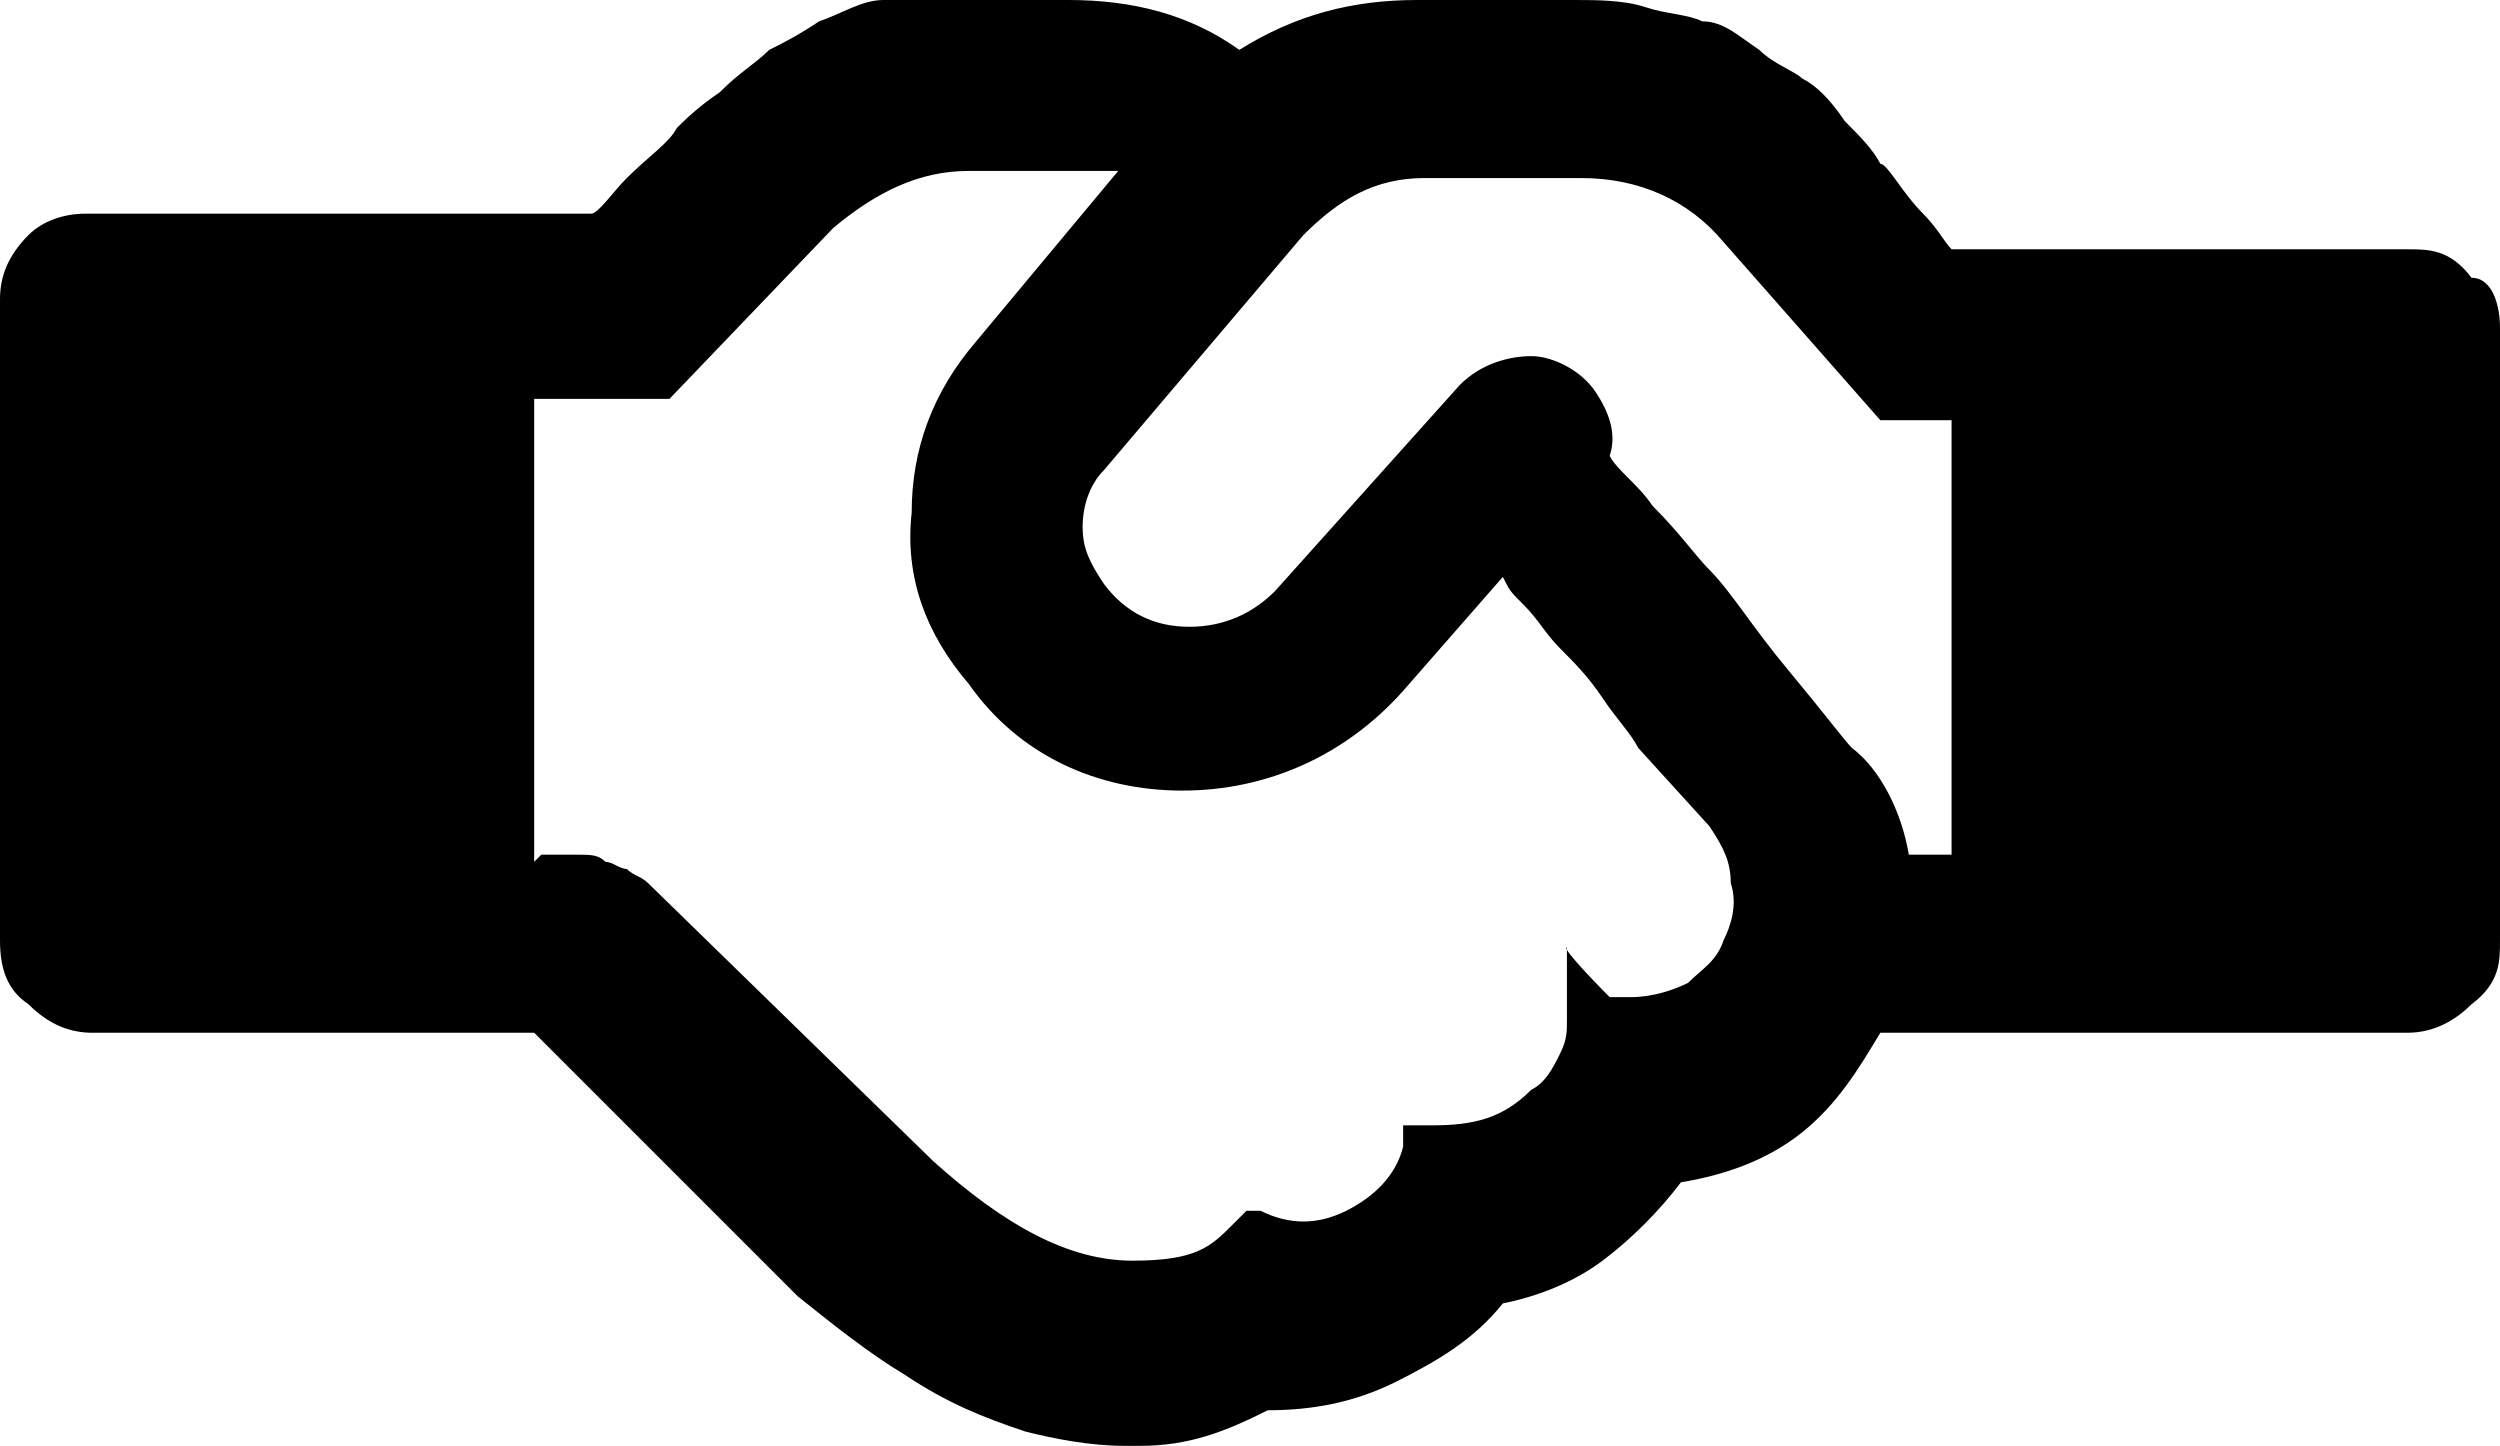 <?xml version="1.0" encoding="UTF-8"?>
<svg id="Layer_1" xmlns="http://www.w3.org/2000/svg" version="1.1" viewBox="0 0 35.1 20.3">
  <!-- Generator: Adobe Illustrator 29.1.0, SVG Export Plug-In . SVG Version: 2.1.0 Build 142)  -->
  <g id="Layer_11" data-name="Layer_1">
    <g>
      <path d="M34.7,4.6v8.6c0,.2,0,.4-.3.6-.2.2-.4.3-.6.3h-7.6c-.2.6-.6,1.1-1.1,1.4-.5.4-1.1.6-1.7.7-.3.4-.7.8-1.1,1.1-.4.3-.9.5-1.4.6-.4.5-.8.8-1.4,1.1-.6.3-1.1.4-1.7.3-.5.3-1.1.5-1.7.5s-1.2,0-1.7-.2c-.6-.2-1.1-.4-1.6-.7-.5-.3-1-.7-1.4-1.1l-3.9-3.8H1.1c-.2,0-.4-.1-.6-.3s-.3-.4-.3-.6V4.1c0-.2,0-.4.3-.6.2-.2.5-.2.7-.2h7.2c.2,0,.4-.3.7-.6s.5-.5.6-.6c.1-.1.3-.3.6-.5s.5-.4.7-.5.4-.2.7-.3.5-.2.8-.3c.3,0,.6,0,.9,0h1.6c.9,0,1.7.3,2.4.8.7-.5,1.5-.8,2.4-.8h2.2c.3,0,.6,0,.9,0s.5,0,.8.2.5.2.7.4c.2.2.4.3.6.4s.3.3.6.5c.2.2.4.4.5.6.1,0,.3.4.6.6.2.3.4.5.6.7h6.6c.2,0,.4,0,.6.3,0,0,.2.2.2.4ZM24.3,11.6c-.1-.1-.3-.3-.5-.7-.3-.3-.4-.6-.6-.7-.1-.2-.3-.4-.5-.7s-.4-.5-.6-.7-.3-.4-.5-.6c-.2-.2-.4-.4-.6-.6l-1.7,1.9c-.7.8-1.7,1.3-2.8,1.2-1.1,0-2-.5-2.8-1.3-.4-.6-.7-1.3-.7-2.1s.3-1.5.8-2.1l2.4-2.8c-.2,0-.4-.2-.7-.2s-.5,0-.6,0h-1.5c-.8,0-1.5.3-2.1.9l-2.1,2.1h-2.1v7.3h.9c.1,0,.2,0,.3.1.1,0,.1.1.2.1s.2.1.2.2l4,3.9c1,1,2,1.5,3,1.5s1.3-.2,1.7-.6c.5.2,1,.1,1.5-.1.5-.3.8-.6,1-1.1.7.1,1.2-.1,1.7-.6.2-.2.3-.4.5-.6.1-.2.2-.5.2-.7.1.1.3.1.6.1s.7-.1,1-.3.5-.4.7-.7c.1-.3.2-.6.2-1-.1-.3-.2-.7-.5-1ZM26.5,12.4h1.3v-6.9h-1.2l-2.1-2.4c-.6-.7-1.3-1-2.3-1h-2.2c-.8,0-1.5.3-2,.9l-2.8,3.3c-.3.3-.4.6-.4,1s.1.7.4,1c.3.4.8.7,1.4.7s1.1-.2,1.5-.7l2.6-2.9c.2-.2.5-.3.7-.3s.5,0,.6.4c.2.2.2.5.1.8.1.2.4.5.8.8.4.4.6.7.8.9.3.3.6.8,1.1,1.4.5.6.8,1,.9,1.1.4.6.7,1.2.8,1.9Z"/>
      <path d="M15.8,20.3c-.5,0-1-.1-1.4-.2-.6-.2-1.1-.4-1.7-.8-.5-.3-1-.7-1.5-1.1l-3.7-3.7H1.3c-.3,0-.6-.1-.9-.4-.3-.2-.4-.5-.4-.9V4.2c0-.3.1-.6.4-.9.2-.2.5-.3.8-.3h7.1c.1,0,.3-.3.5-.5.3-.3.6-.5.7-.7.1-.1.3-.3.6-.5.3-.3.5-.4.7-.6.2-.1.4-.2.7-.4C11.8.2,12.1,0,12.4,0,12.8,0,13.1,0,13.4,0h1.6C15.9,0,16.7.2,17.4.7,18.2.2,19,0,19.9,0h2.2C22.4,0,22.8,0,23.1.1s.6.1.8.2c.3,0,.5.2.8.4.2.2.5.3.6.4.2.1.4.3.6.6.2.2.4.4.5.6.1,0,.3.4.6.7.2.2.3.4.4.5h6.4c.3,0,.6,0,.9.4.3,0,.4.4.4.7v8.6c0,.3,0,.6-.4.9-.2.2-.5.4-.9.4h-7.4c-.3.5-.6,1-1.1,1.4s-1.1.6-1.7.7c-.3.4-.7.8-1.1,1.1-.4.3-.9.5-1.4.6-.4.5-.9.8-1.5,1.1-.6.3-1.2.4-1.8.4-.6.3-1.1.5-1.8.5.1,0,0,0-.2,0ZM1.2,3.7c-.1,0-.2,0-.3,0-.1.2-.1.3-.1.4v9c0,.1,0,.2.1.3,0,.1.2.1.3.1h6.6l4,3.9c.4.4.9.7,1.3,1,.5.3,1,.5,1.5.7s1,.2,1.6.2,1.1-.2,1.5-.5h.1c0-.1.1-.1.1-.1.5,0,1-.1,1.5-.3.5-.2.9-.6,1.3-1h.1c0-.1.1-.1.1-.1.4-.1.9-.3,1.2-.6.4-.3.7-.6,1-1h.1c0-.1.2-.1.2-.1.6-.1,1.1-.3,1.5-.6s.8-.8,1-1.3v-.2h8c0,0,.2,0,.3-.1s0-.2,0-.3V4.6c0,0,0-.2,0-.3,0,0-.2,0-.3,0h-6.9c-.1-.2-.3-.5-.6-.8-.2-.3-.4-.5-.5-.6-.1,0-.3-.3-.5-.5-.2-.3-.4-.5-.5-.6-.2-.1-.3-.2-.6-.4-.2-.1-.4-.2-.6-.3s-.4-.1-.7-.2c-.3,0-.5-.1-.8-.1h-2.2c-.8,0-1.6.2-2.2.7h-.2c0,.1-.2,0-.2,0-.8-.4-1.6-.6-2.4-.6h-1.6c-.3,0-.6,0-.8.1-.3,0-.5,0-.7.2-.3.1-.5.2-.7.3s-.4.2-.6.5c-.3.2-.5.4-.6.5,0,0-.3.3-.6.6-.3.3-.5.5-.7.6v.2c0,0-7.5,0-7.5,0ZM15.8,18.6c-1.1,0-2.2-.5-3.3-1.6l-4-3.9s-.1-.1-.2-.1-.2-.1-.2-.1h-1.4V4.7h2.3l2-2c.7-.7,1.5-1,2.4-1h1.4c.2,0,.4,0,.7.1s.6.1.8.3l.4.2-2.7,3.1c-.5.5-.7,1.2-.7,1.9s.2,1.3.7,1.9c.6.8,1.5,1.2,2.5,1.2s1.8-.3,2.5-1.1l2-2.3.3.3c.2.2.4.4.6.7.2.2.4.4.6.6.2.2.4.4.6.7s.4.5.5.7l1.1,1.4c.3.4.5.8.5,1.2s0,.8-.2,1.2-.4.6-.8.9c-.4.2-.8.3-1.2.3h-.3c0,.1-.1.2-.2.4-.2.3-.4.5-.6.7-.5.5-1,.7-1.7.7-.2.5-.6.8-1.1,1.1-.5.3-1,.3-1.6.2-.4.3-1,.5-1.7.5ZM7.6,12h.5c.2,0,.3,0,.4.1.1,0,.2.1.3.1.1.1.2.1.3.2l4,3.9c1,.9,1.9,1.4,2.8,1.4s1.1-.2,1.4-.5l.2-.2h.2c.4.2.8.2,1.2,0,.4-.2.7-.5.8-.9v-.3h.4c.6,0,1-.1,1.4-.5.2-.1.3-.3.4-.5s.1-.3.1-.5v-1c-.1,0,.6.7.6.7h.3c.3,0,.6-.1.8-.2.2-.2.4-.3.5-.6.1-.2.2-.5.1-.8,0-.3-.1-.5-.3-.8h0l-1-1.1c-.1-.2-.3-.4-.5-.7s-.4-.5-.6-.7-.3-.4-.5-.6-.2-.2-.3-.4l-1.4,1.6c-.8.9-1.9,1.4-3.1,1.4s-2.3-.5-3-1.5c-.6-.7-.9-1.5-.8-2.4,0-.9.3-1.7.9-2.4l2-2.4h-.1c-.2,0-.4,0-.6,0h-1.4c-.7,0-1.3.3-1.9.8l-2.3,2.4h-1.9v6.5h0ZM28.1,12.8h-2v-.3c-.1-.6-.3-1.2-.7-1.7-.1-.1-.4-.5-.9-1.1-.5-.7-.8-1.2-1.1-1.5-.2-.2-.4-.5-.8-.9-.4-.4-.6-.7-.8-.9v-.2c-.1,0,0-.2,0-.2.1-.2,0-.3-.1-.4-.1-.2-.3-.2-.3-.2-.1,0-.2,0-.4.2l-2.6,2.9c-.5.5-1.1.8-1.8.8s-1.3-.3-1.8-.8c-.3-.4-.5-.8-.5-1.2s.2-.9.5-1.2l2.8-3.3c.6-.7,1.3-1,2.2-1h2.2c1,0,1.9.4,2.6,1.2l2,2.3h1.5s0,7.5,0,7.5ZM26.8,12h.6v-6.1h-1l-2.2-2.5c-.5-.6-1.2-.9-2-.9h-2.2c-.7,0-1.2.3-1.7.8l-2.8,3.3c-.2.2-.3.5-.3.8s.1.5.3.8c.3.4.7.6,1.2.6s.9-.2,1.2-.5l2.6-2.9c.3-.3.7-.4,1-.4s.7.2.9.5c.2.3.3.6.2.9.1.2.4.4.6.7.4.4.6.7.8.9.3.3.6.8,1.1,1.4.5.6.8,1,.9,1.1.4.3.7.9.8,1.5Z"/>
    </g>
  </g>
</svg>
